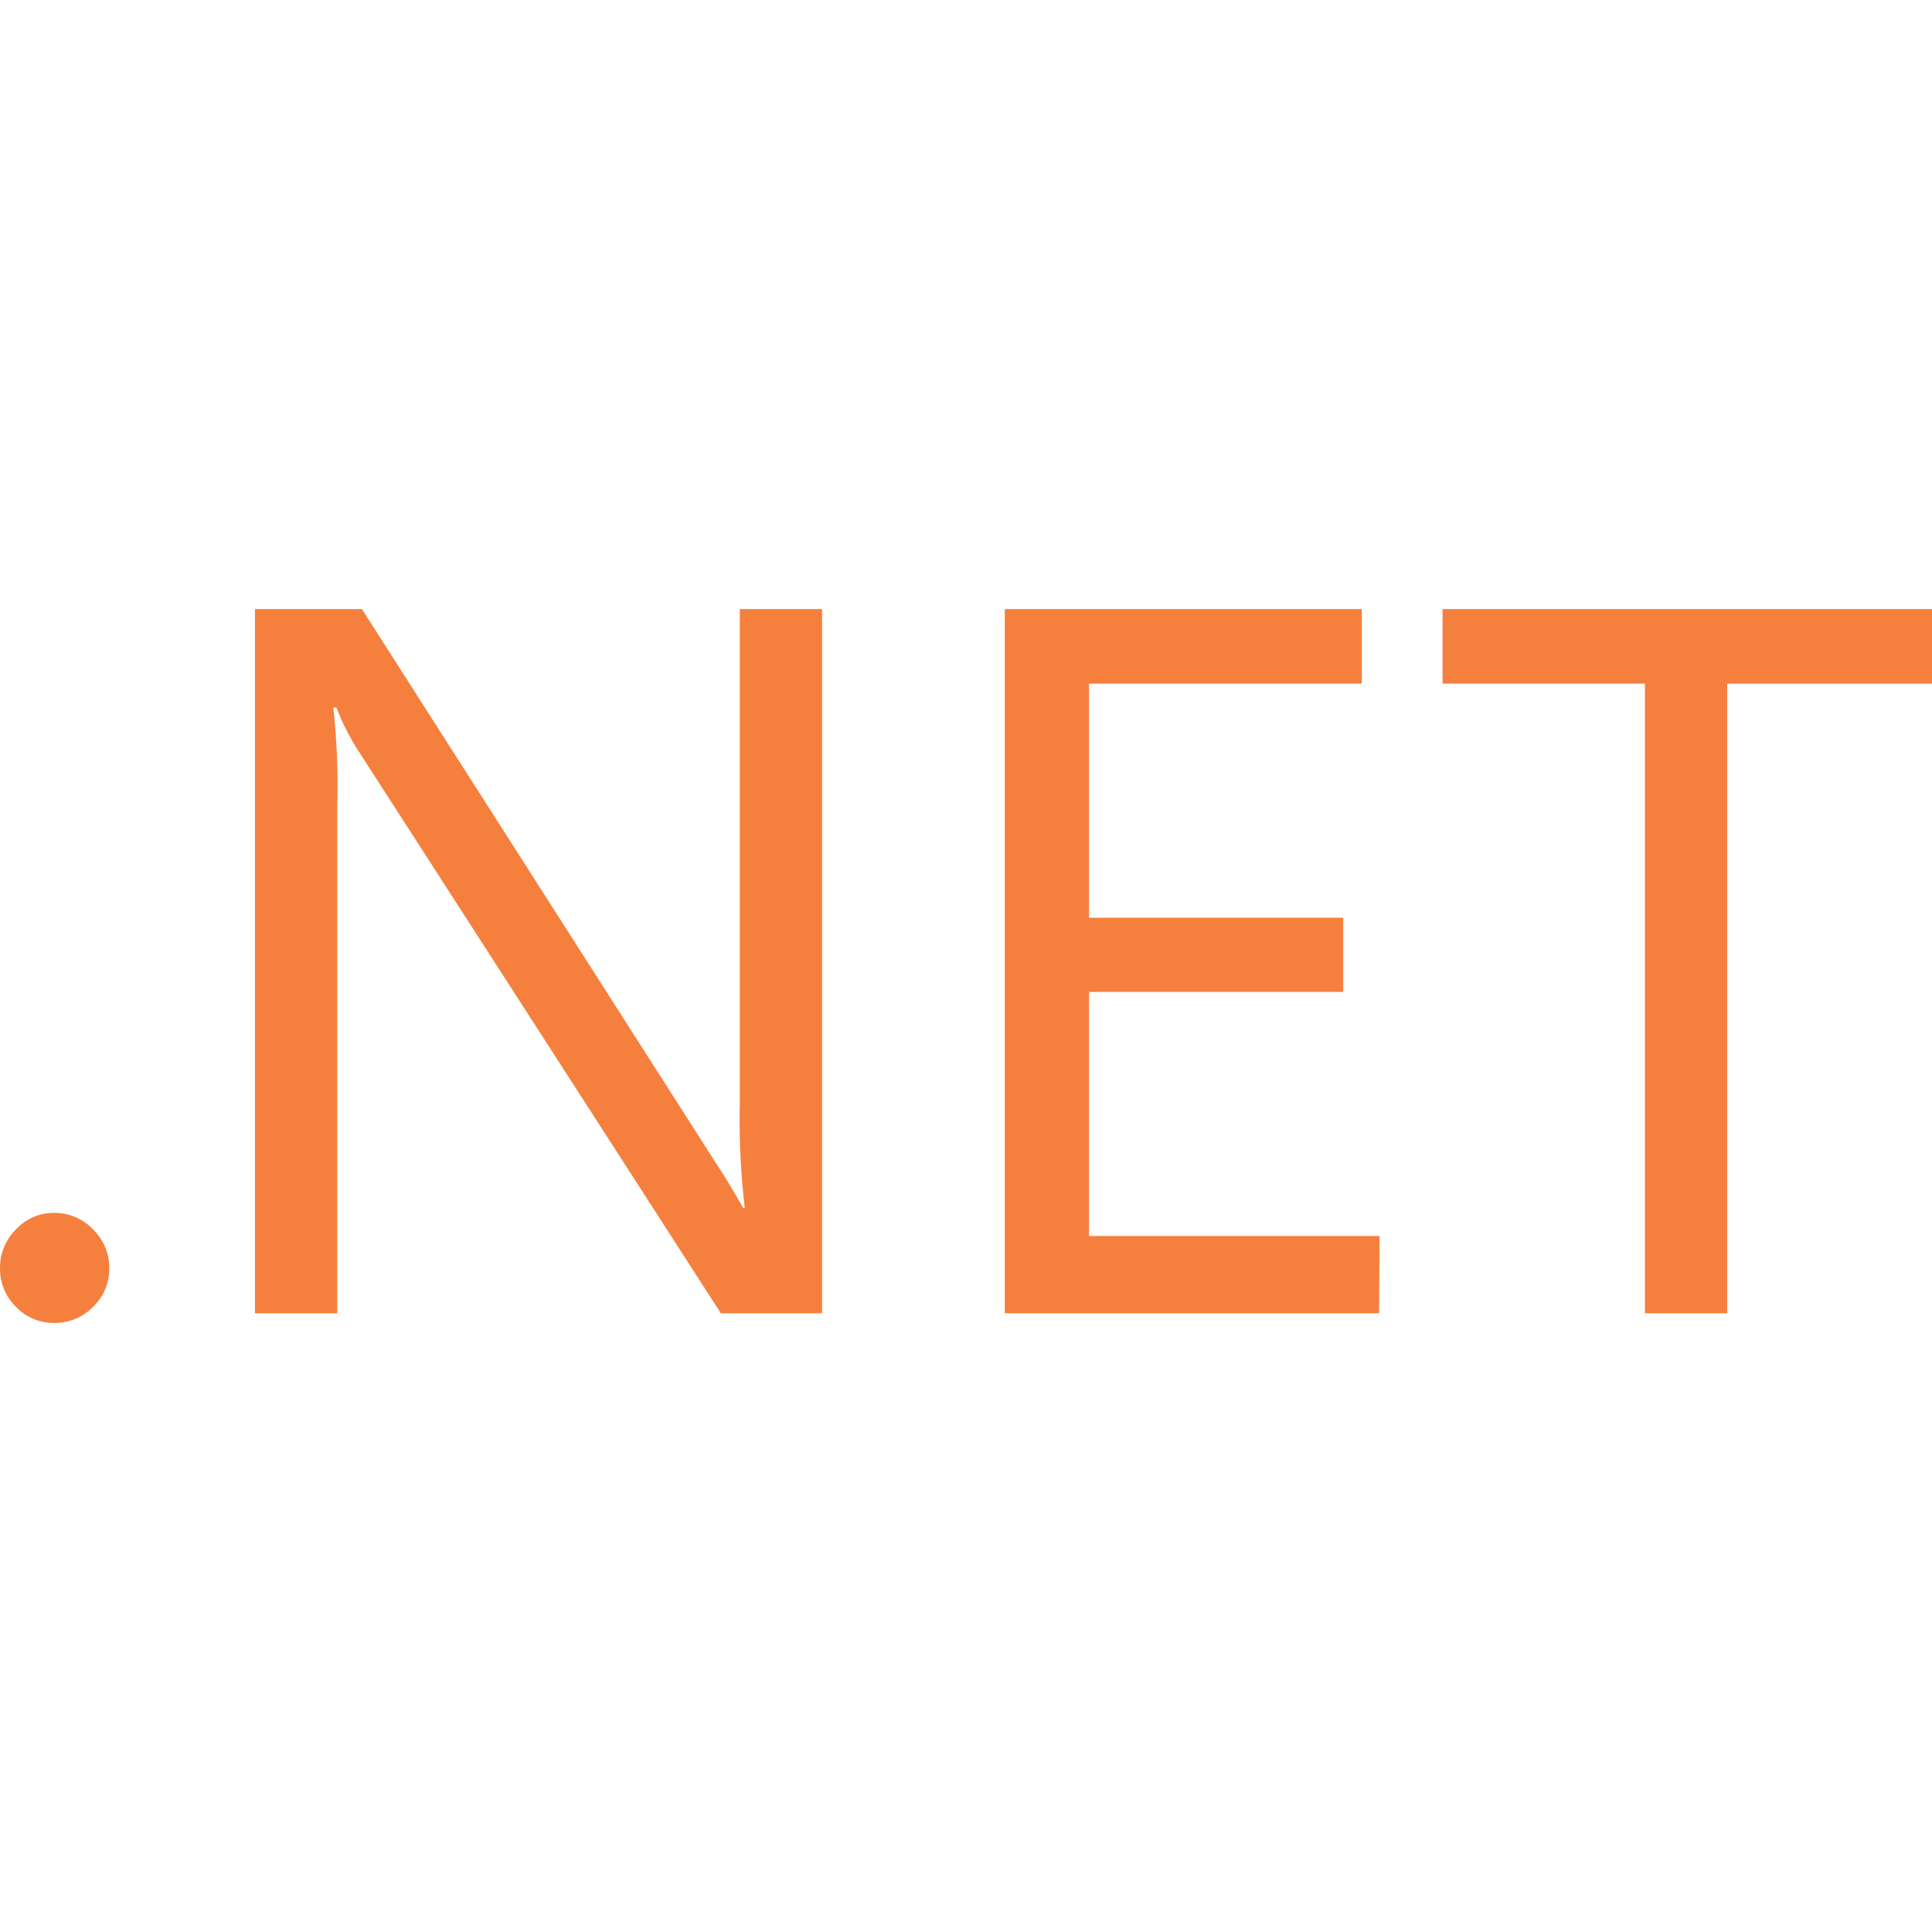<?xml version="1.0" standalone="no"?><!DOCTYPE svg PUBLIC "-//W3C//DTD SVG 1.1//EN" "http://www.w3.org/Graphics/SVG/1.1/DTD/svg11.dtd"><svg t="1677307853808" class="icon" viewBox="0 0 1024 1024" version="1.1" xmlns="http://www.w3.org/2000/svg" p-id="7061" xmlns:xlink="http://www.w3.org/1999/xlink" width="200" height="200"><path d="M135.128 322.816v373.248H178.776V426.24a383.104 383.104 0 0 0-2.091-51.2h1.664a124.075 124.075 0 0 0 11.861 23.339l191.872 297.685h53.632V322.816H392.109v262.485a394.965 394.965 0 0 0 2.645 54.869H393.816a385.408 385.408 0 0 0-15.147-24.96L191.832 322.816z m397.44 0v373.248h198.4l0.213-40.96h-153.984v-129.365h134.741V486.4h-134.741V362.325h144.597v-39.509z m232.021 0v39.509h107.264v333.739h43.605V362.368H1024.003v-39.509zM27.864 642.859a27.435 27.435 0 0 0-19.456 8.789 28.672 28.672 0 0 0-8.405 20.48 28.245 28.245 0 0 0 8.405 20.48 27.648 27.648 0 0 0 20.48 8.576 28.245 28.245 0 0 0 20.48-8.576 28.032 28.032 0 0 0 8.576-20.48 28.459 28.459 0 0 0-8.576-20.48 28.032 28.032 0 0 0-20.48-8.789 27.435 27.435 0 0 0-1.024 0z" p-id="7062" data-spm-anchor-id="a313x.7781069.0.i0" class="selected" fill="#f5803e"></path></svg>